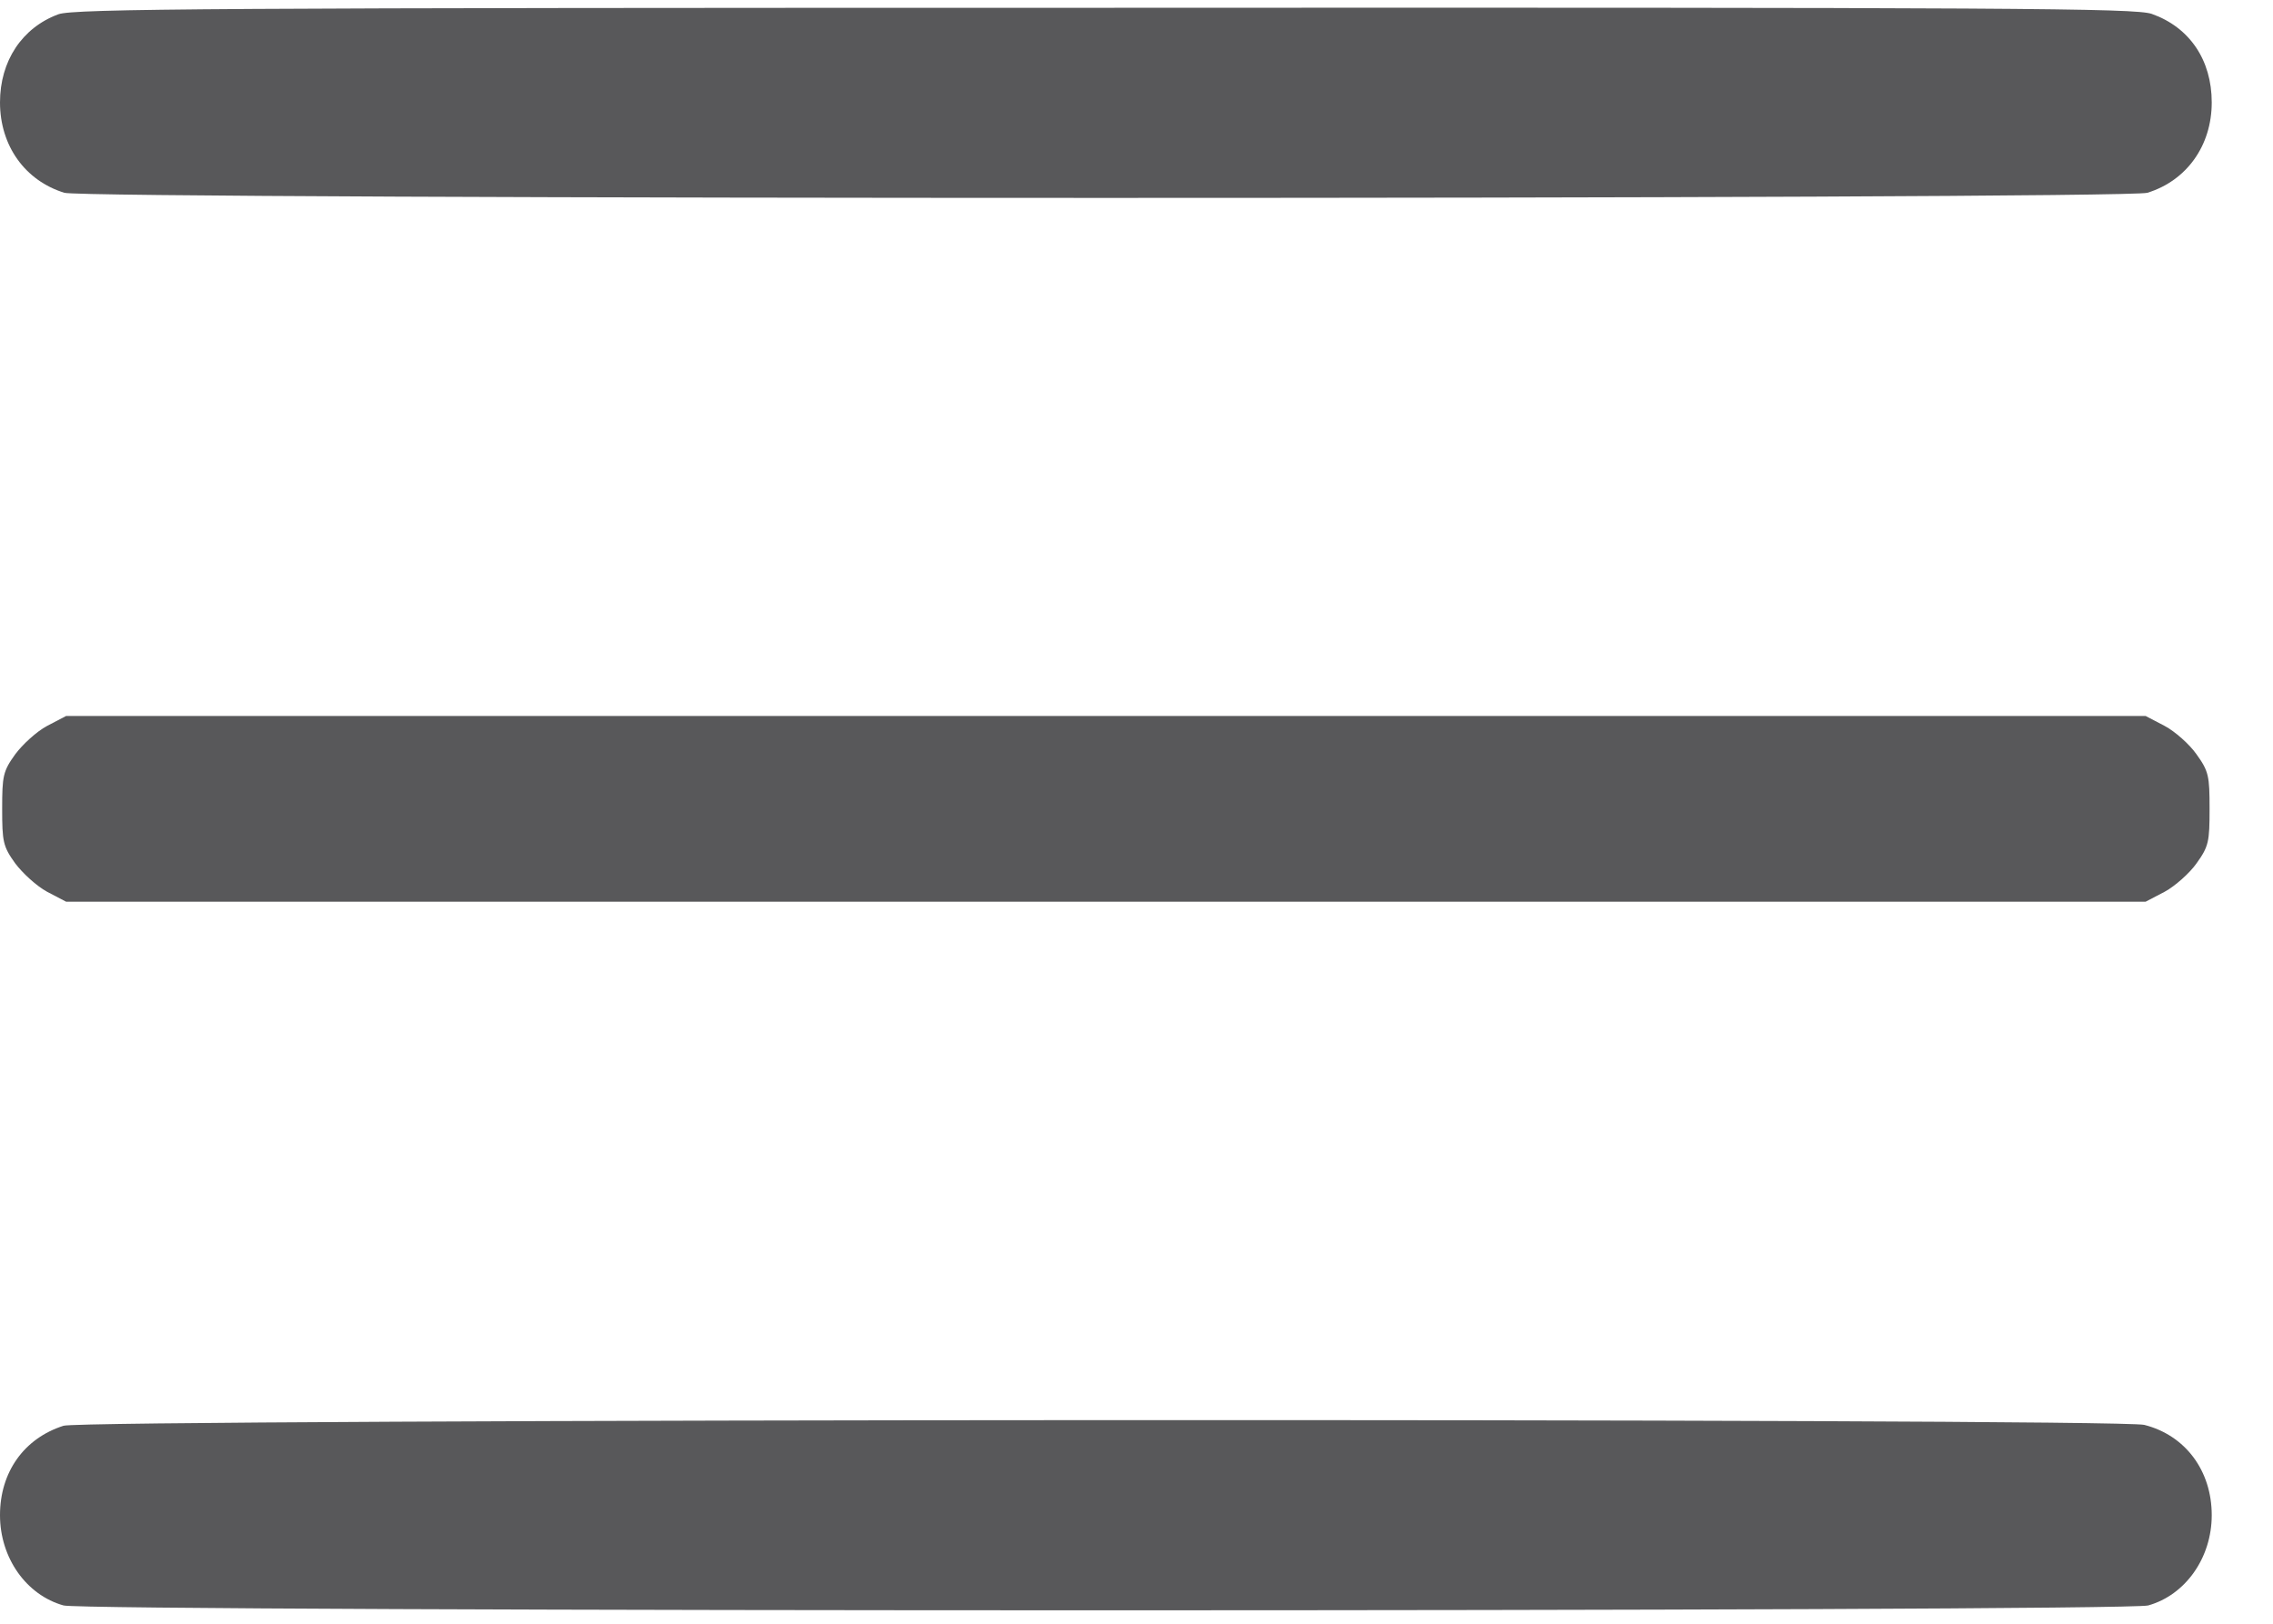 <?xml version="1.0" encoding="UTF-8"?> <svg xmlns="http://www.w3.org/2000/svg" width="21" height="15" viewBox="0 0 21 15" fill="none"><path d="M0.539 0.132C0.204 0.256 0 0.563 0 0.946C0 1.346 0.231 1.669 0.595 1.781C0.814 1.844 19.619 1.844 19.839 1.781C20.202 1.669 20.434 1.346 20.434 0.946C20.434 0.555 20.23 0.252 19.879 0.128C19.723 0.076 18.658 0.068 10.201 0.072C1.995 0.072 0.678 0.08 0.539 0.132Z" fill="#58585A"></path><path d="M0.435 6.706C0.339 6.757 0.208 6.877 0.14 6.969C0.028 7.125 0.02 7.168 0.02 7.472C0.02 7.775 0.028 7.819 0.14 7.975C0.208 8.066 0.339 8.186 0.435 8.238L0.611 8.33H10.217H19.823L19.999 8.238C20.095 8.186 20.23 8.066 20.294 7.975C20.406 7.819 20.414 7.775 20.414 7.472C20.414 7.168 20.406 7.125 20.294 6.969C20.23 6.877 20.095 6.757 19.999 6.706L19.823 6.614H10.217H0.611L0.435 6.706Z" fill="#58585A"></path><path d="M0.587 13.171C0.223 13.287 0 13.598 0 13.997C0 14.392 0.243 14.735 0.587 14.831C0.798 14.891 19.636 14.891 19.847 14.831C20.19 14.735 20.434 14.392 20.434 13.997C20.434 13.586 20.19 13.259 19.811 13.163C19.556 13.099 0.794 13.107 0.587 13.171Z" fill="#58585A"></path></svg> 